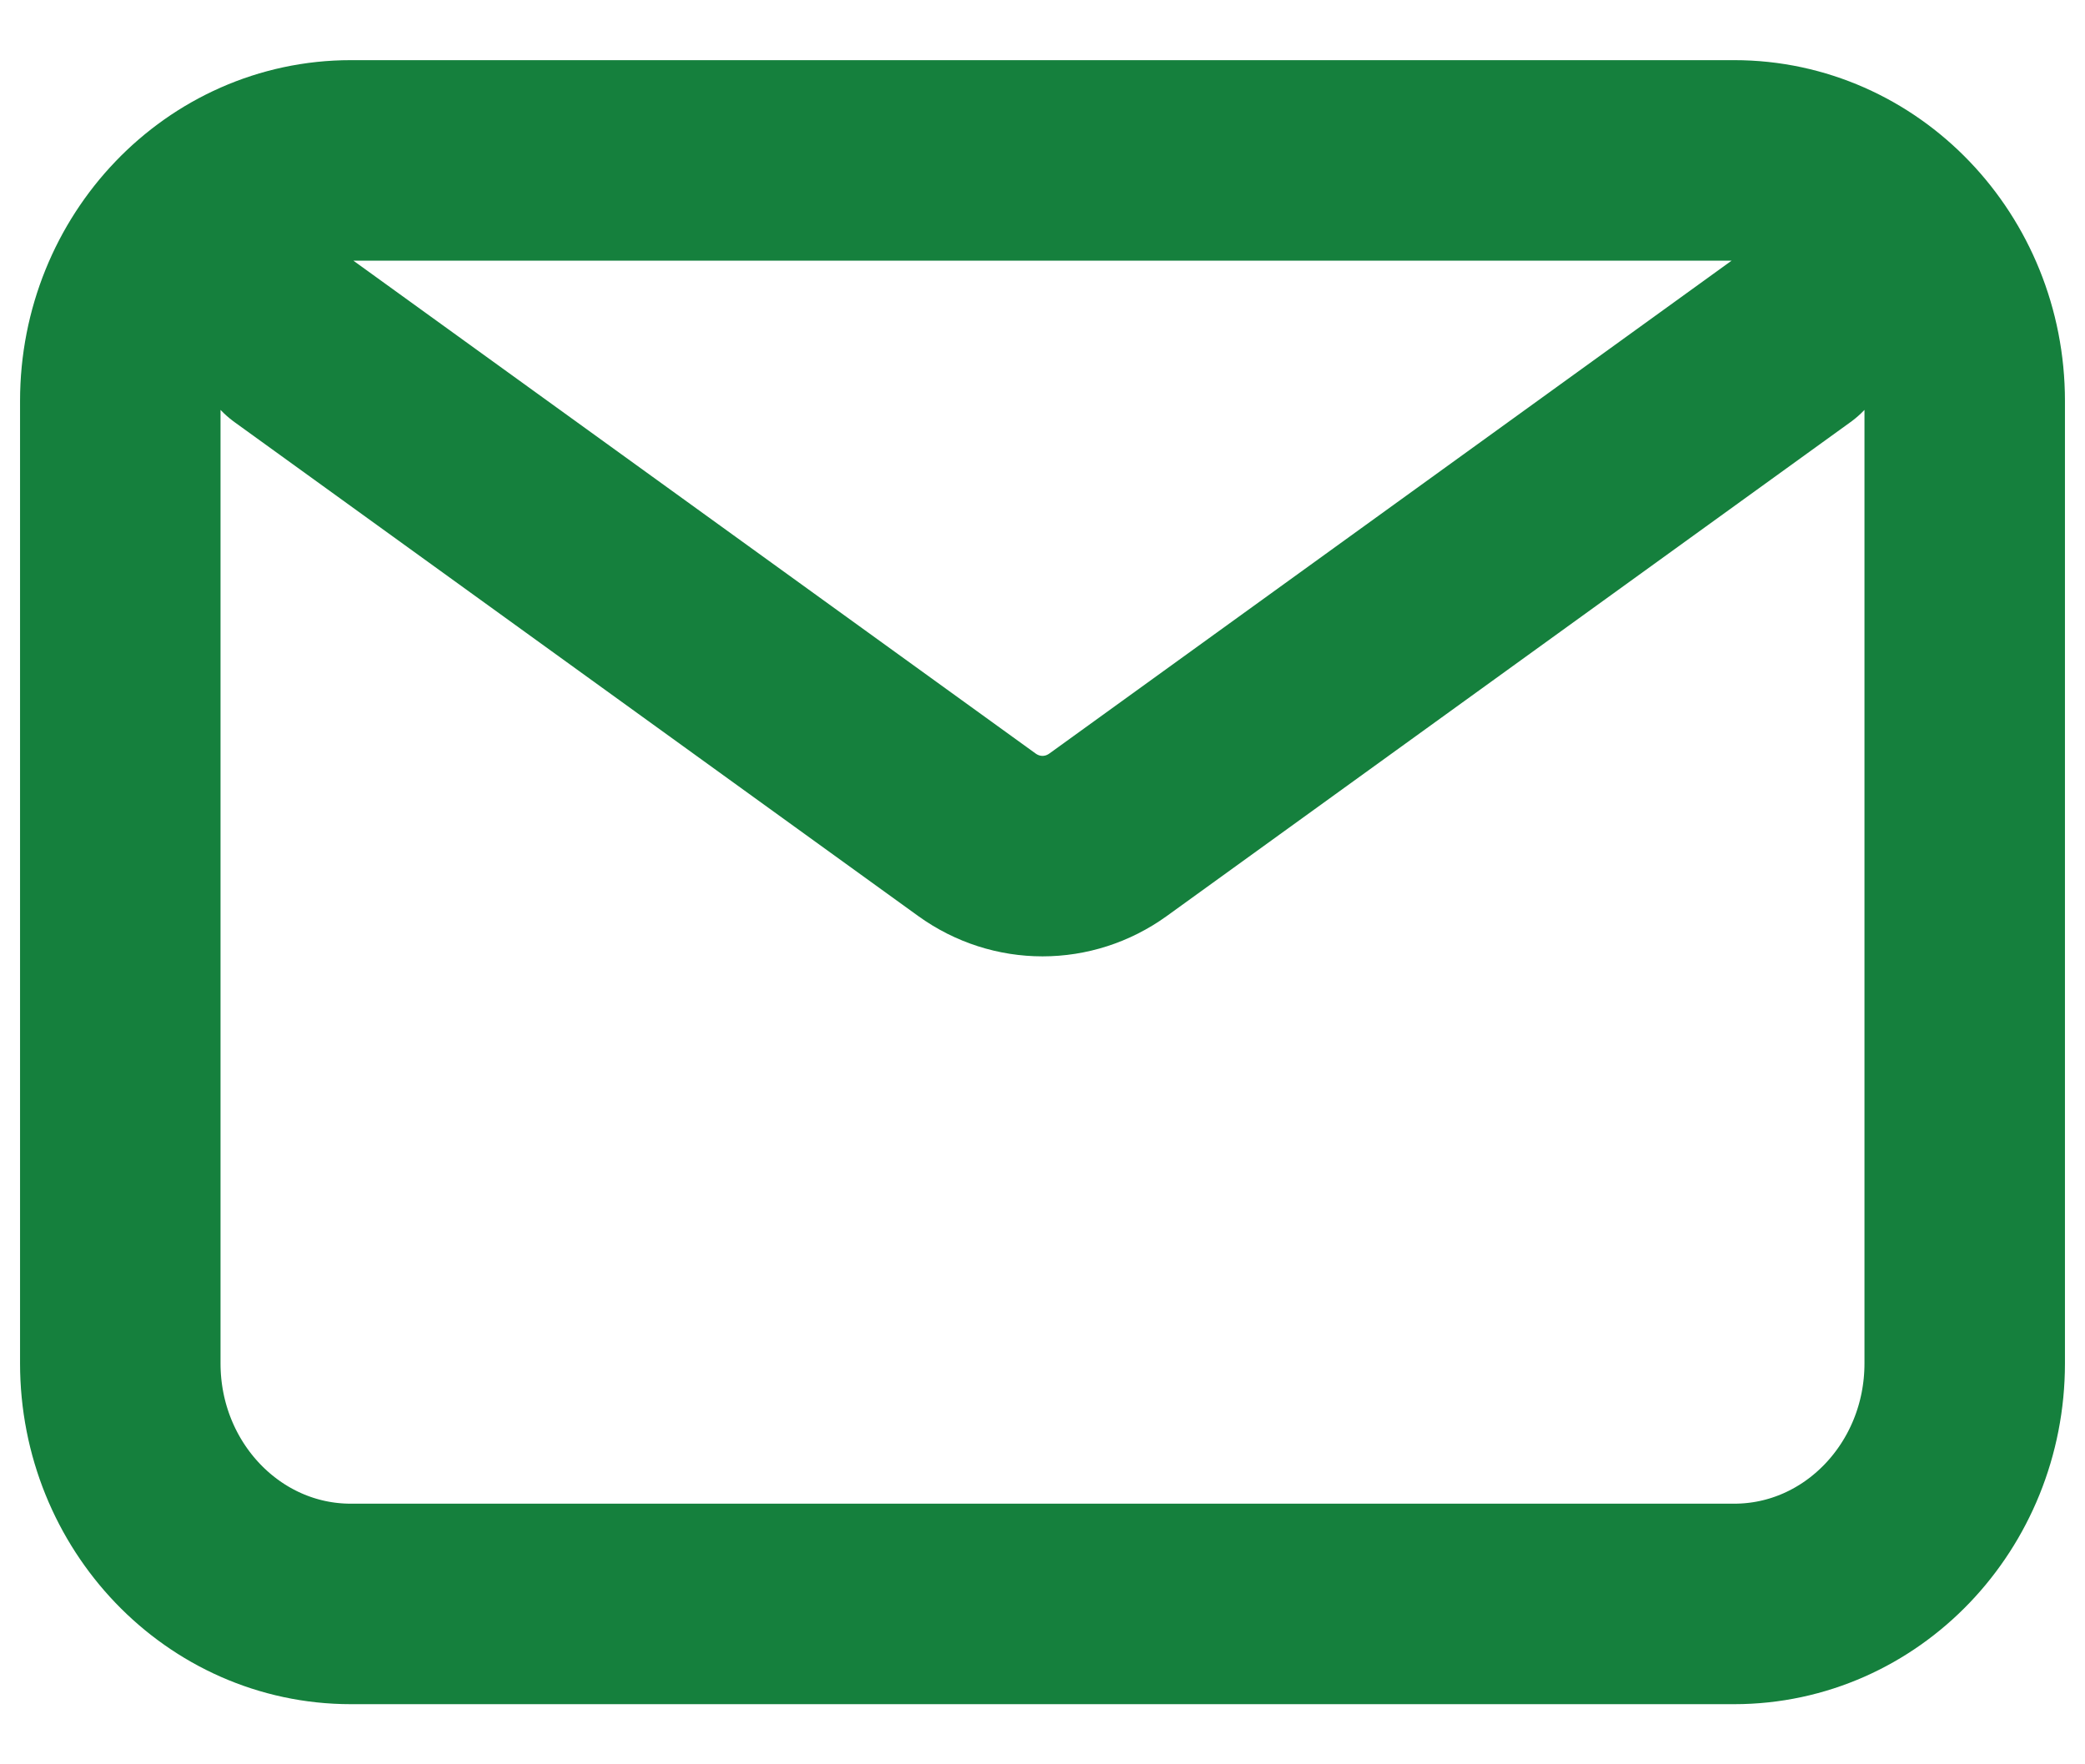 <svg width="26" height="22" viewBox="0 0 26 22" fill="none" xmlns="http://www.w3.org/2000/svg">
<path d="M3.656 4.25L12.182 10.409C12.674 10.764 13.326 10.764 13.818 10.409L22.344 4.25M4.375 20H21.625C23.213 20 24.5 18.657 24.5 17V5C24.5 3.343 23.213 2 21.625 2H4.375C2.787 2 1.5 3.343 1.5 5V17C1.5 18.657 2.787 20 4.375 20Z" stroke="#15803D" stroke-width="2.5" stroke-linecap="round" stroke-linejoin="round"/>
</svg>
